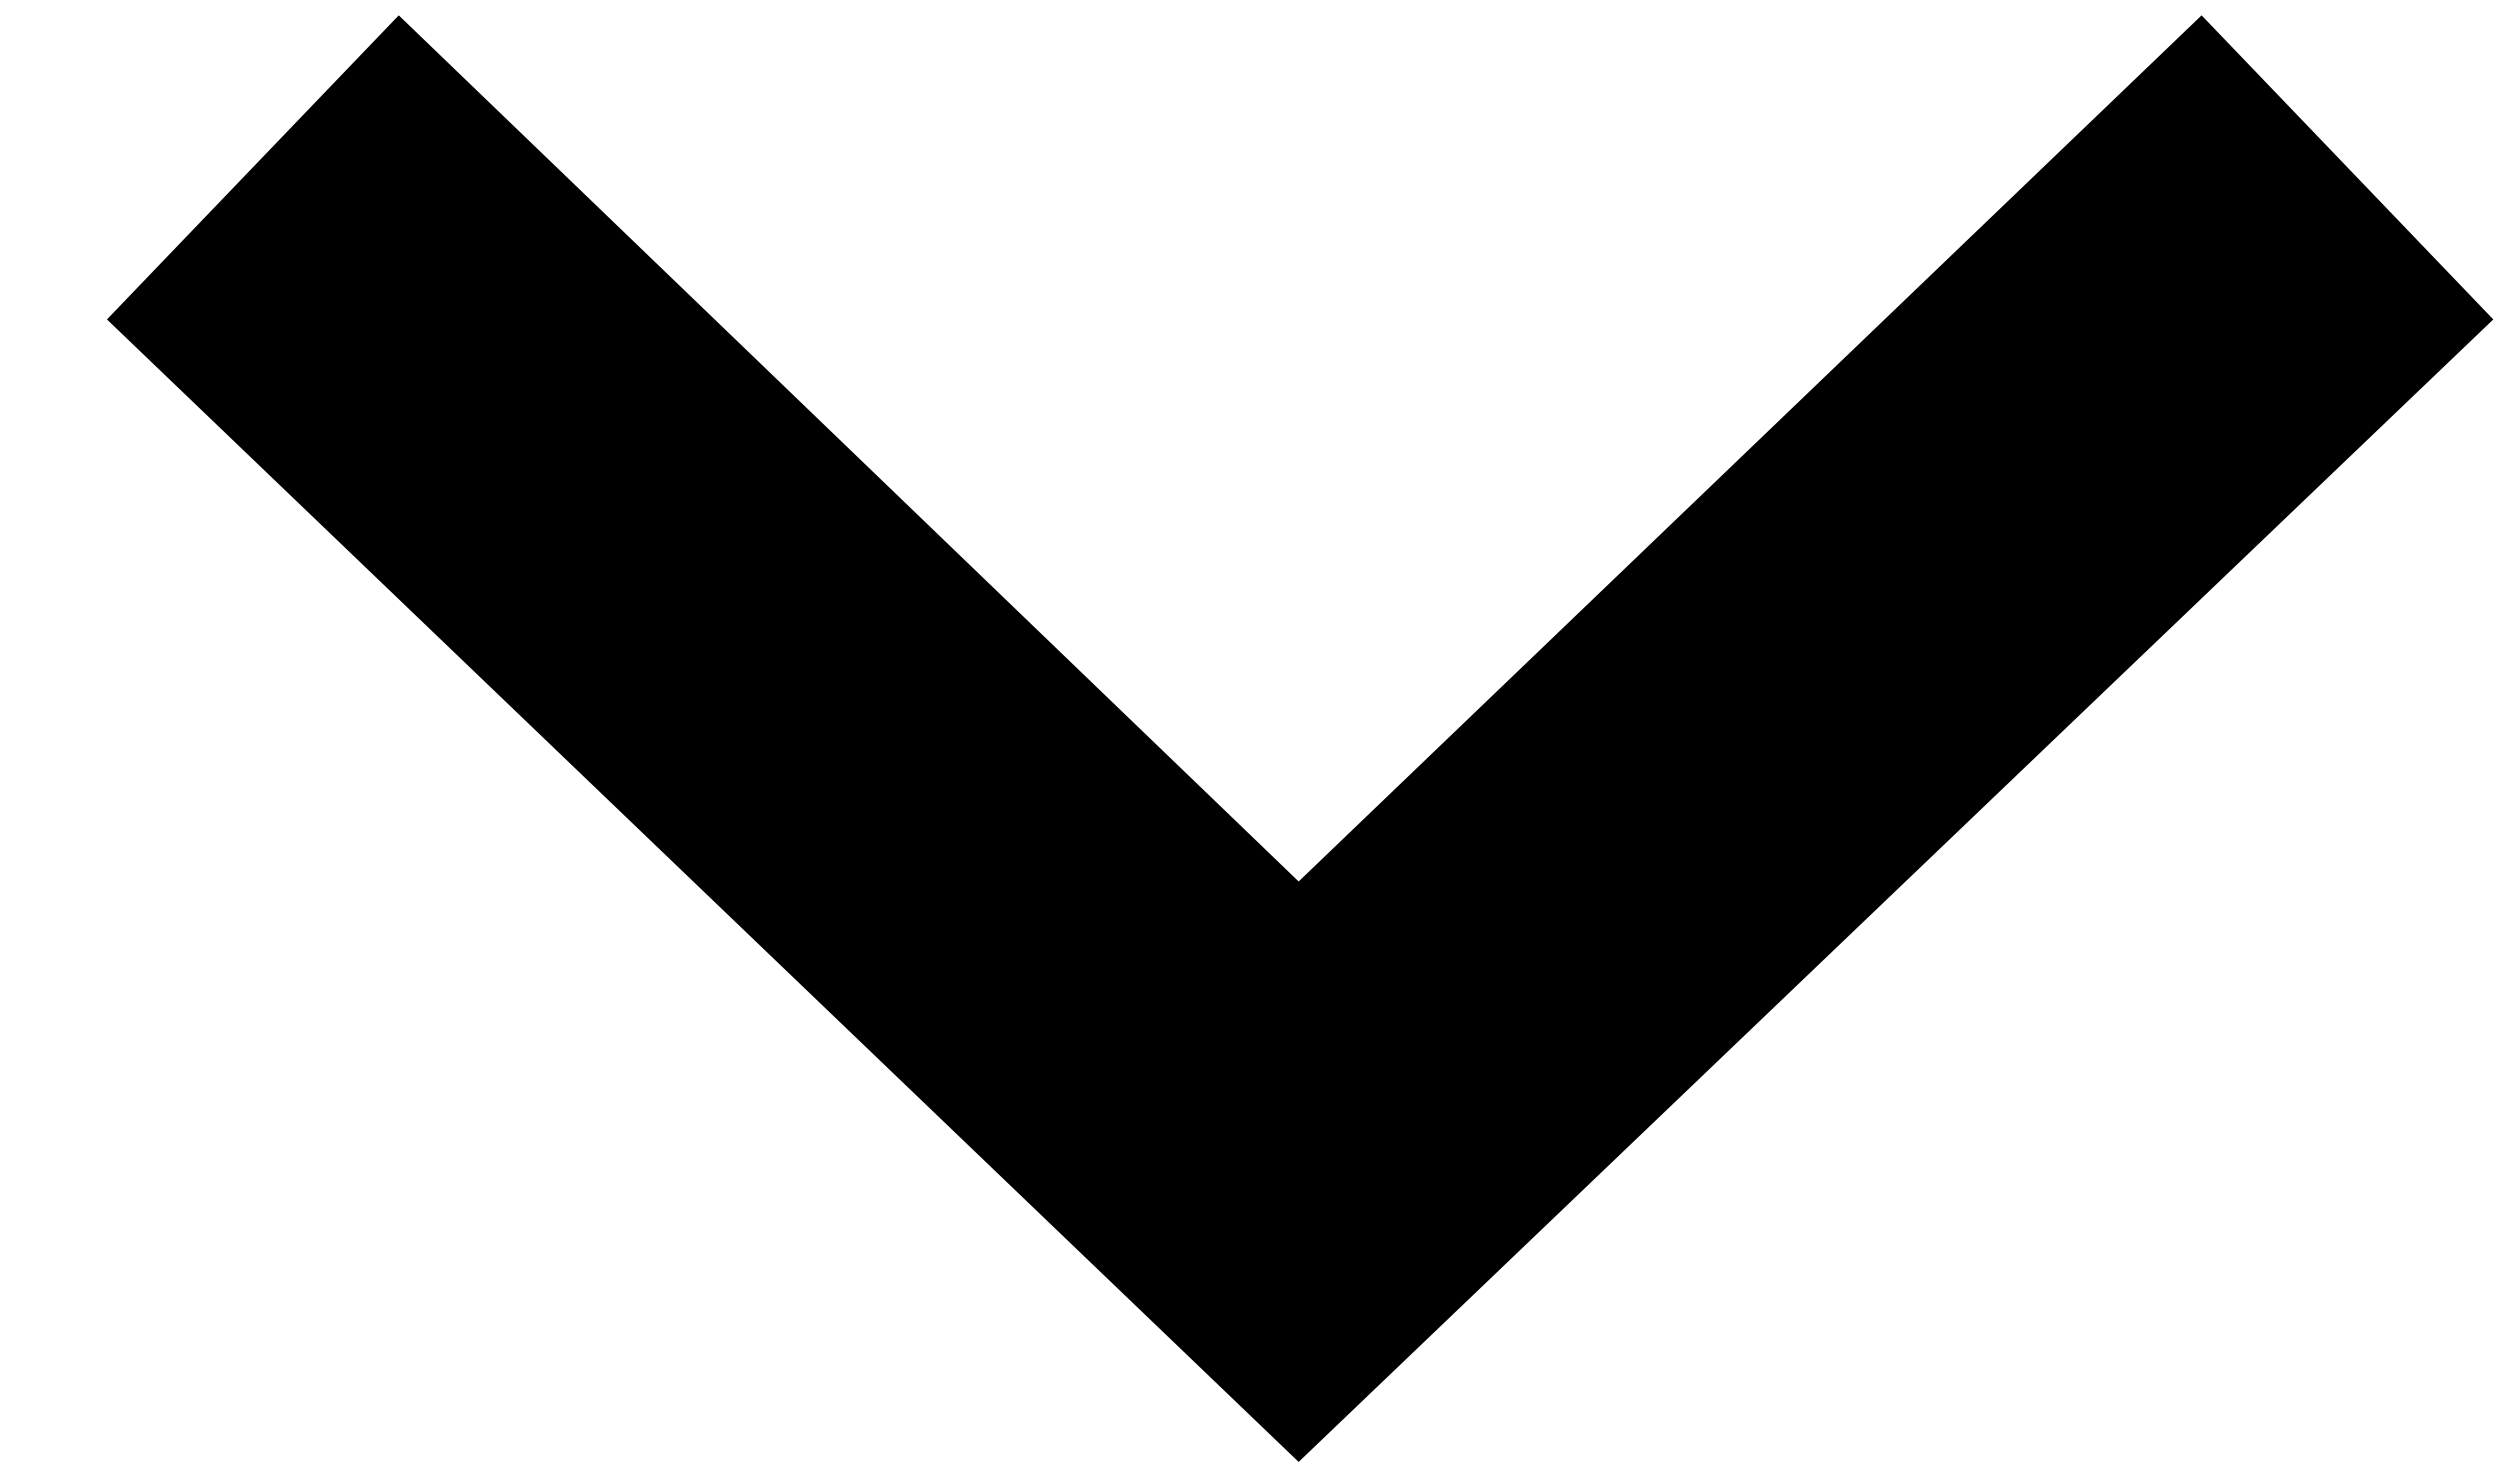 <svg width="22" height="13" viewBox="0 0 22 13" fill="none" xmlns="http://www.w3.org/2000/svg">
<path fill-rule="evenodd" clip-rule="evenodd" d="M11.428 7.757L3.509 0.135L0.941 2.811L11.428 12.865L21.941 2.811L19.374 0.135L11.428 7.757Z" fill="black"/>
</svg>
